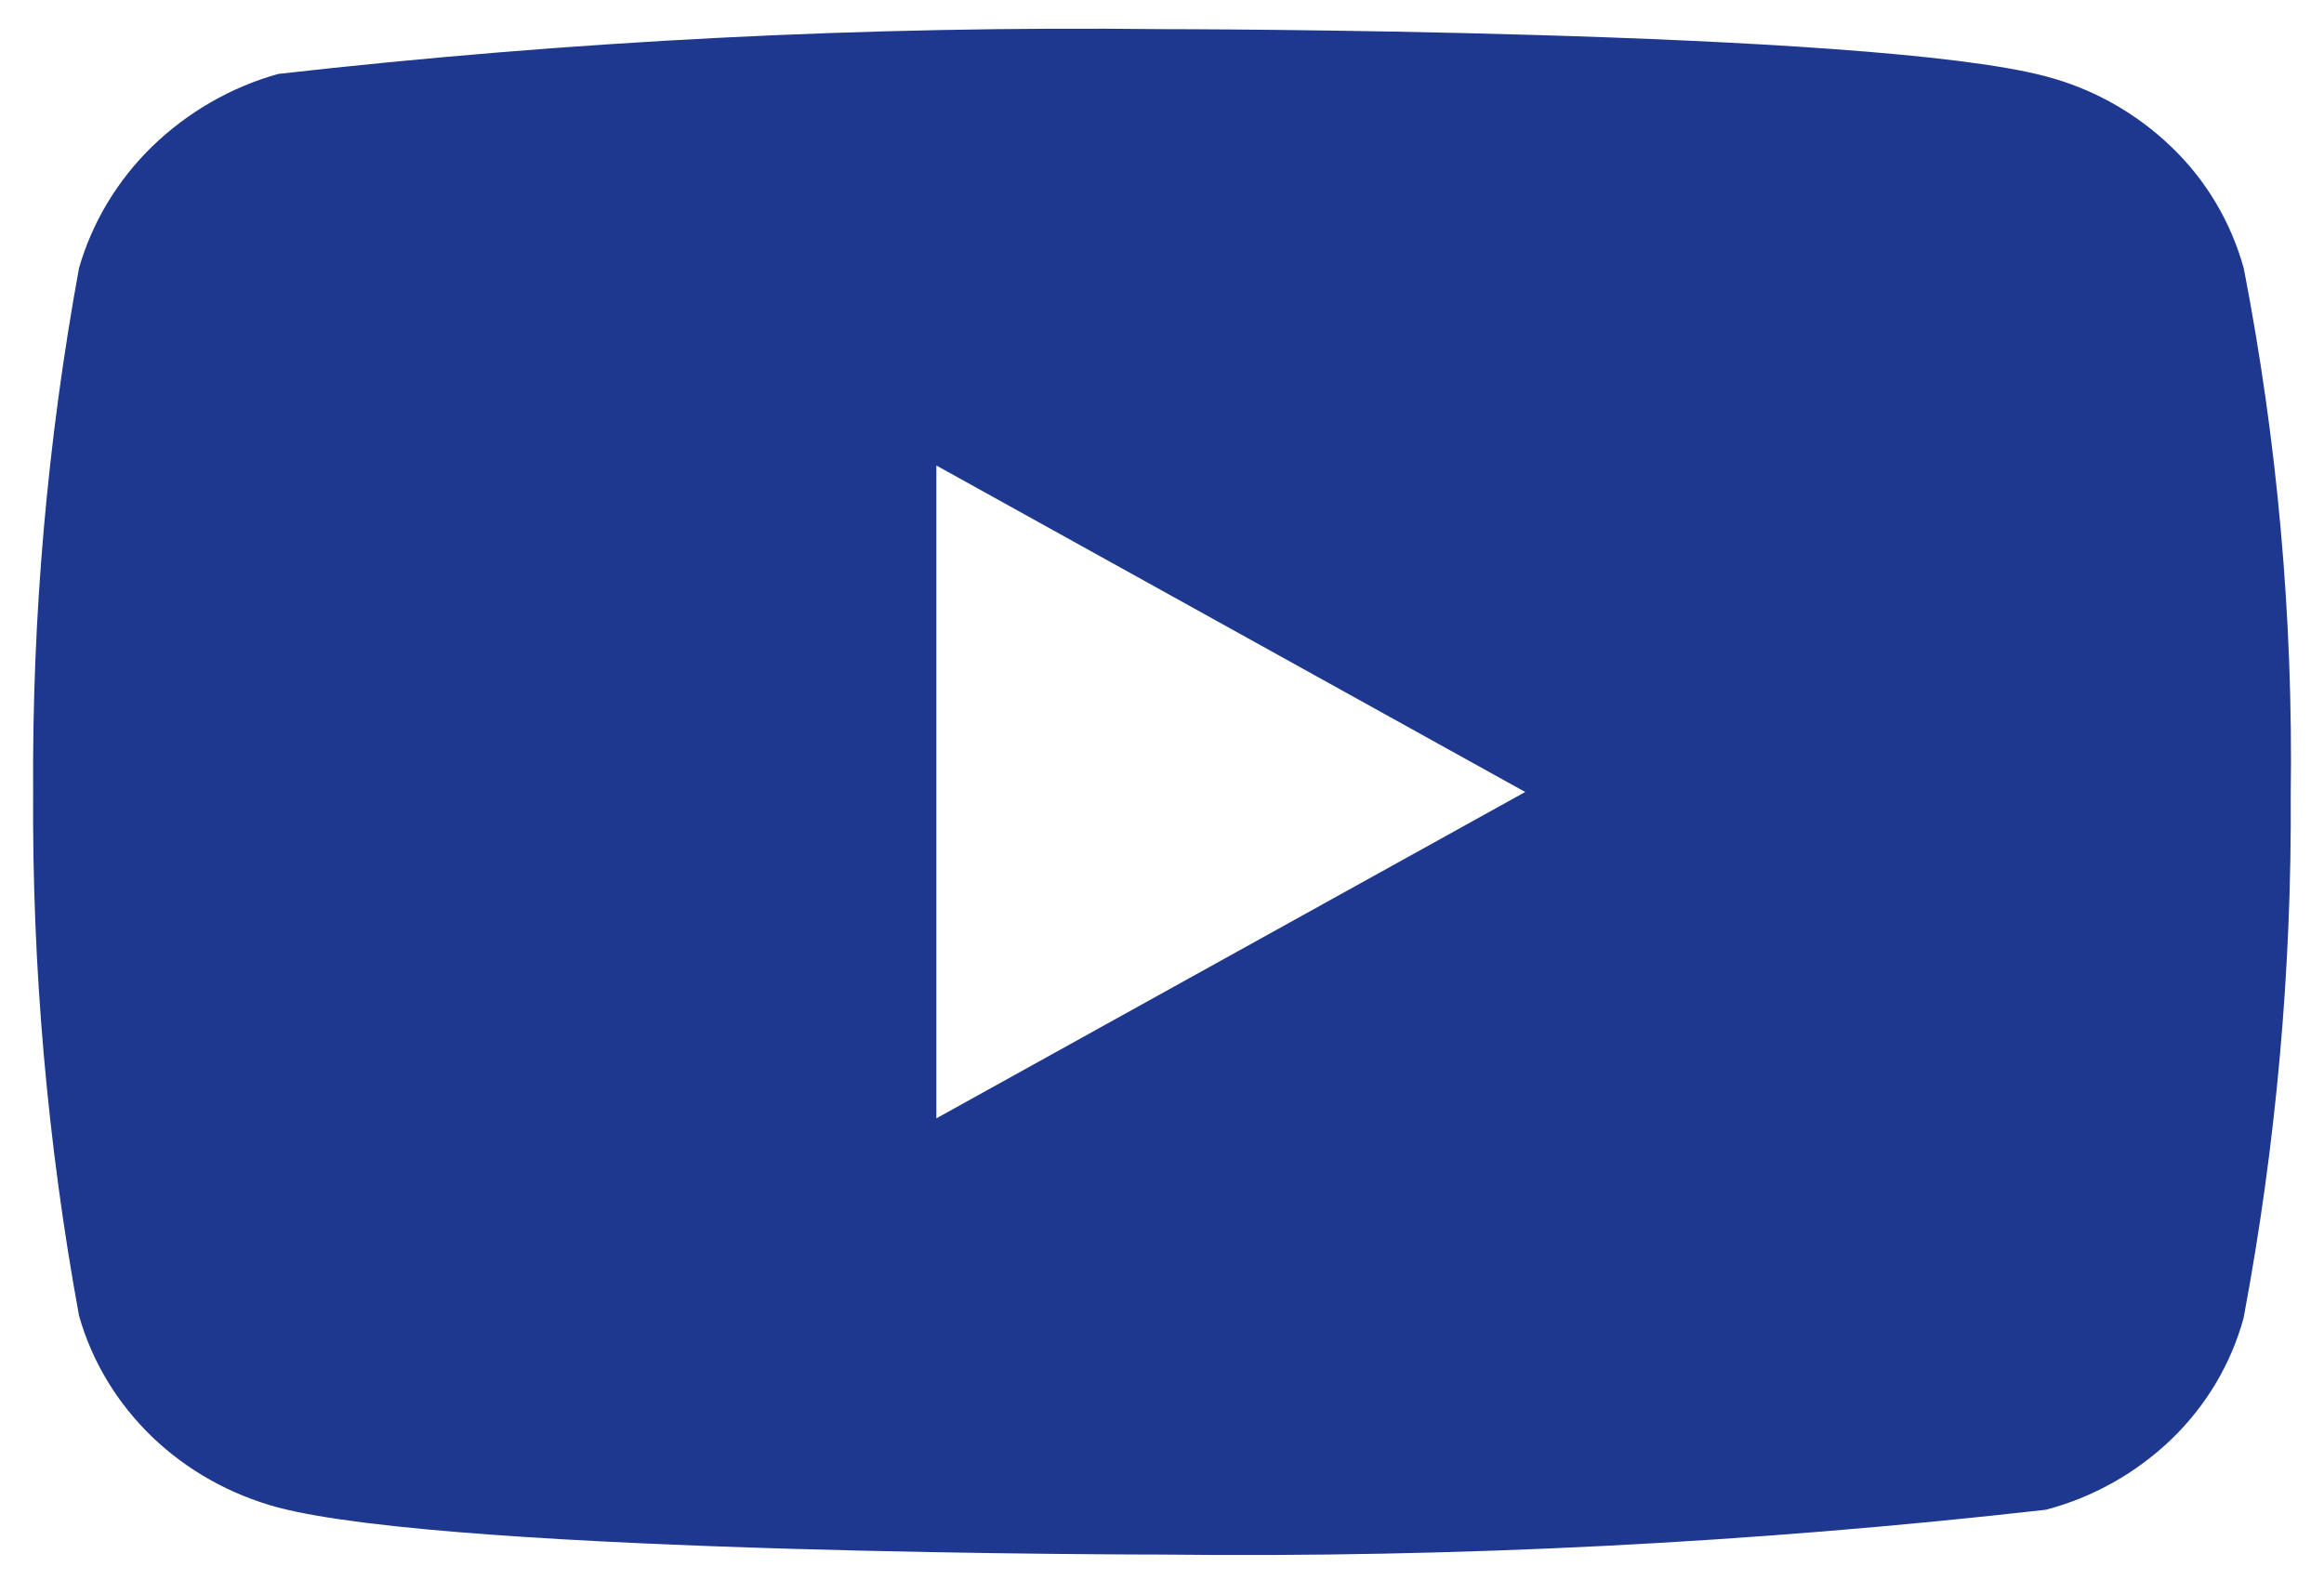 <svg width="35" height="24" viewBox="0 0 35 24" fill="none" xmlns="http://www.w3.org/2000/svg">
<path d="M33.791 4.04C33.598 3.343 33.223 2.713 32.705 2.216C32.173 1.703 31.521 1.336 30.81 1.15C28.149 0.439 17.49 0.439 17.49 0.439C13.047 0.388 8.604 0.613 4.188 1.114C3.477 1.314 2.826 1.689 2.292 2.206C1.768 2.717 1.389 3.347 1.19 4.038C0.714 6.64 0.482 9.282 0.499 11.928C0.482 14.572 0.713 17.213 1.19 19.818C1.384 20.506 1.763 21.134 2.288 21.641C2.814 22.148 3.468 22.514 4.188 22.708C6.884 23.417 17.49 23.417 17.49 23.417C21.94 23.468 26.388 23.243 30.81 22.742C31.521 22.556 32.173 22.189 32.705 21.677C33.23 21.17 33.602 20.539 33.789 19.853C34.278 17.252 34.516 14.609 34.499 11.961C34.536 9.302 34.298 6.647 33.791 4.038L33.791 4.04ZM14.102 16.846L14.102 7.012L22.97 11.93L14.102 16.846Z" fill="#1E388F"/>
</svg>
